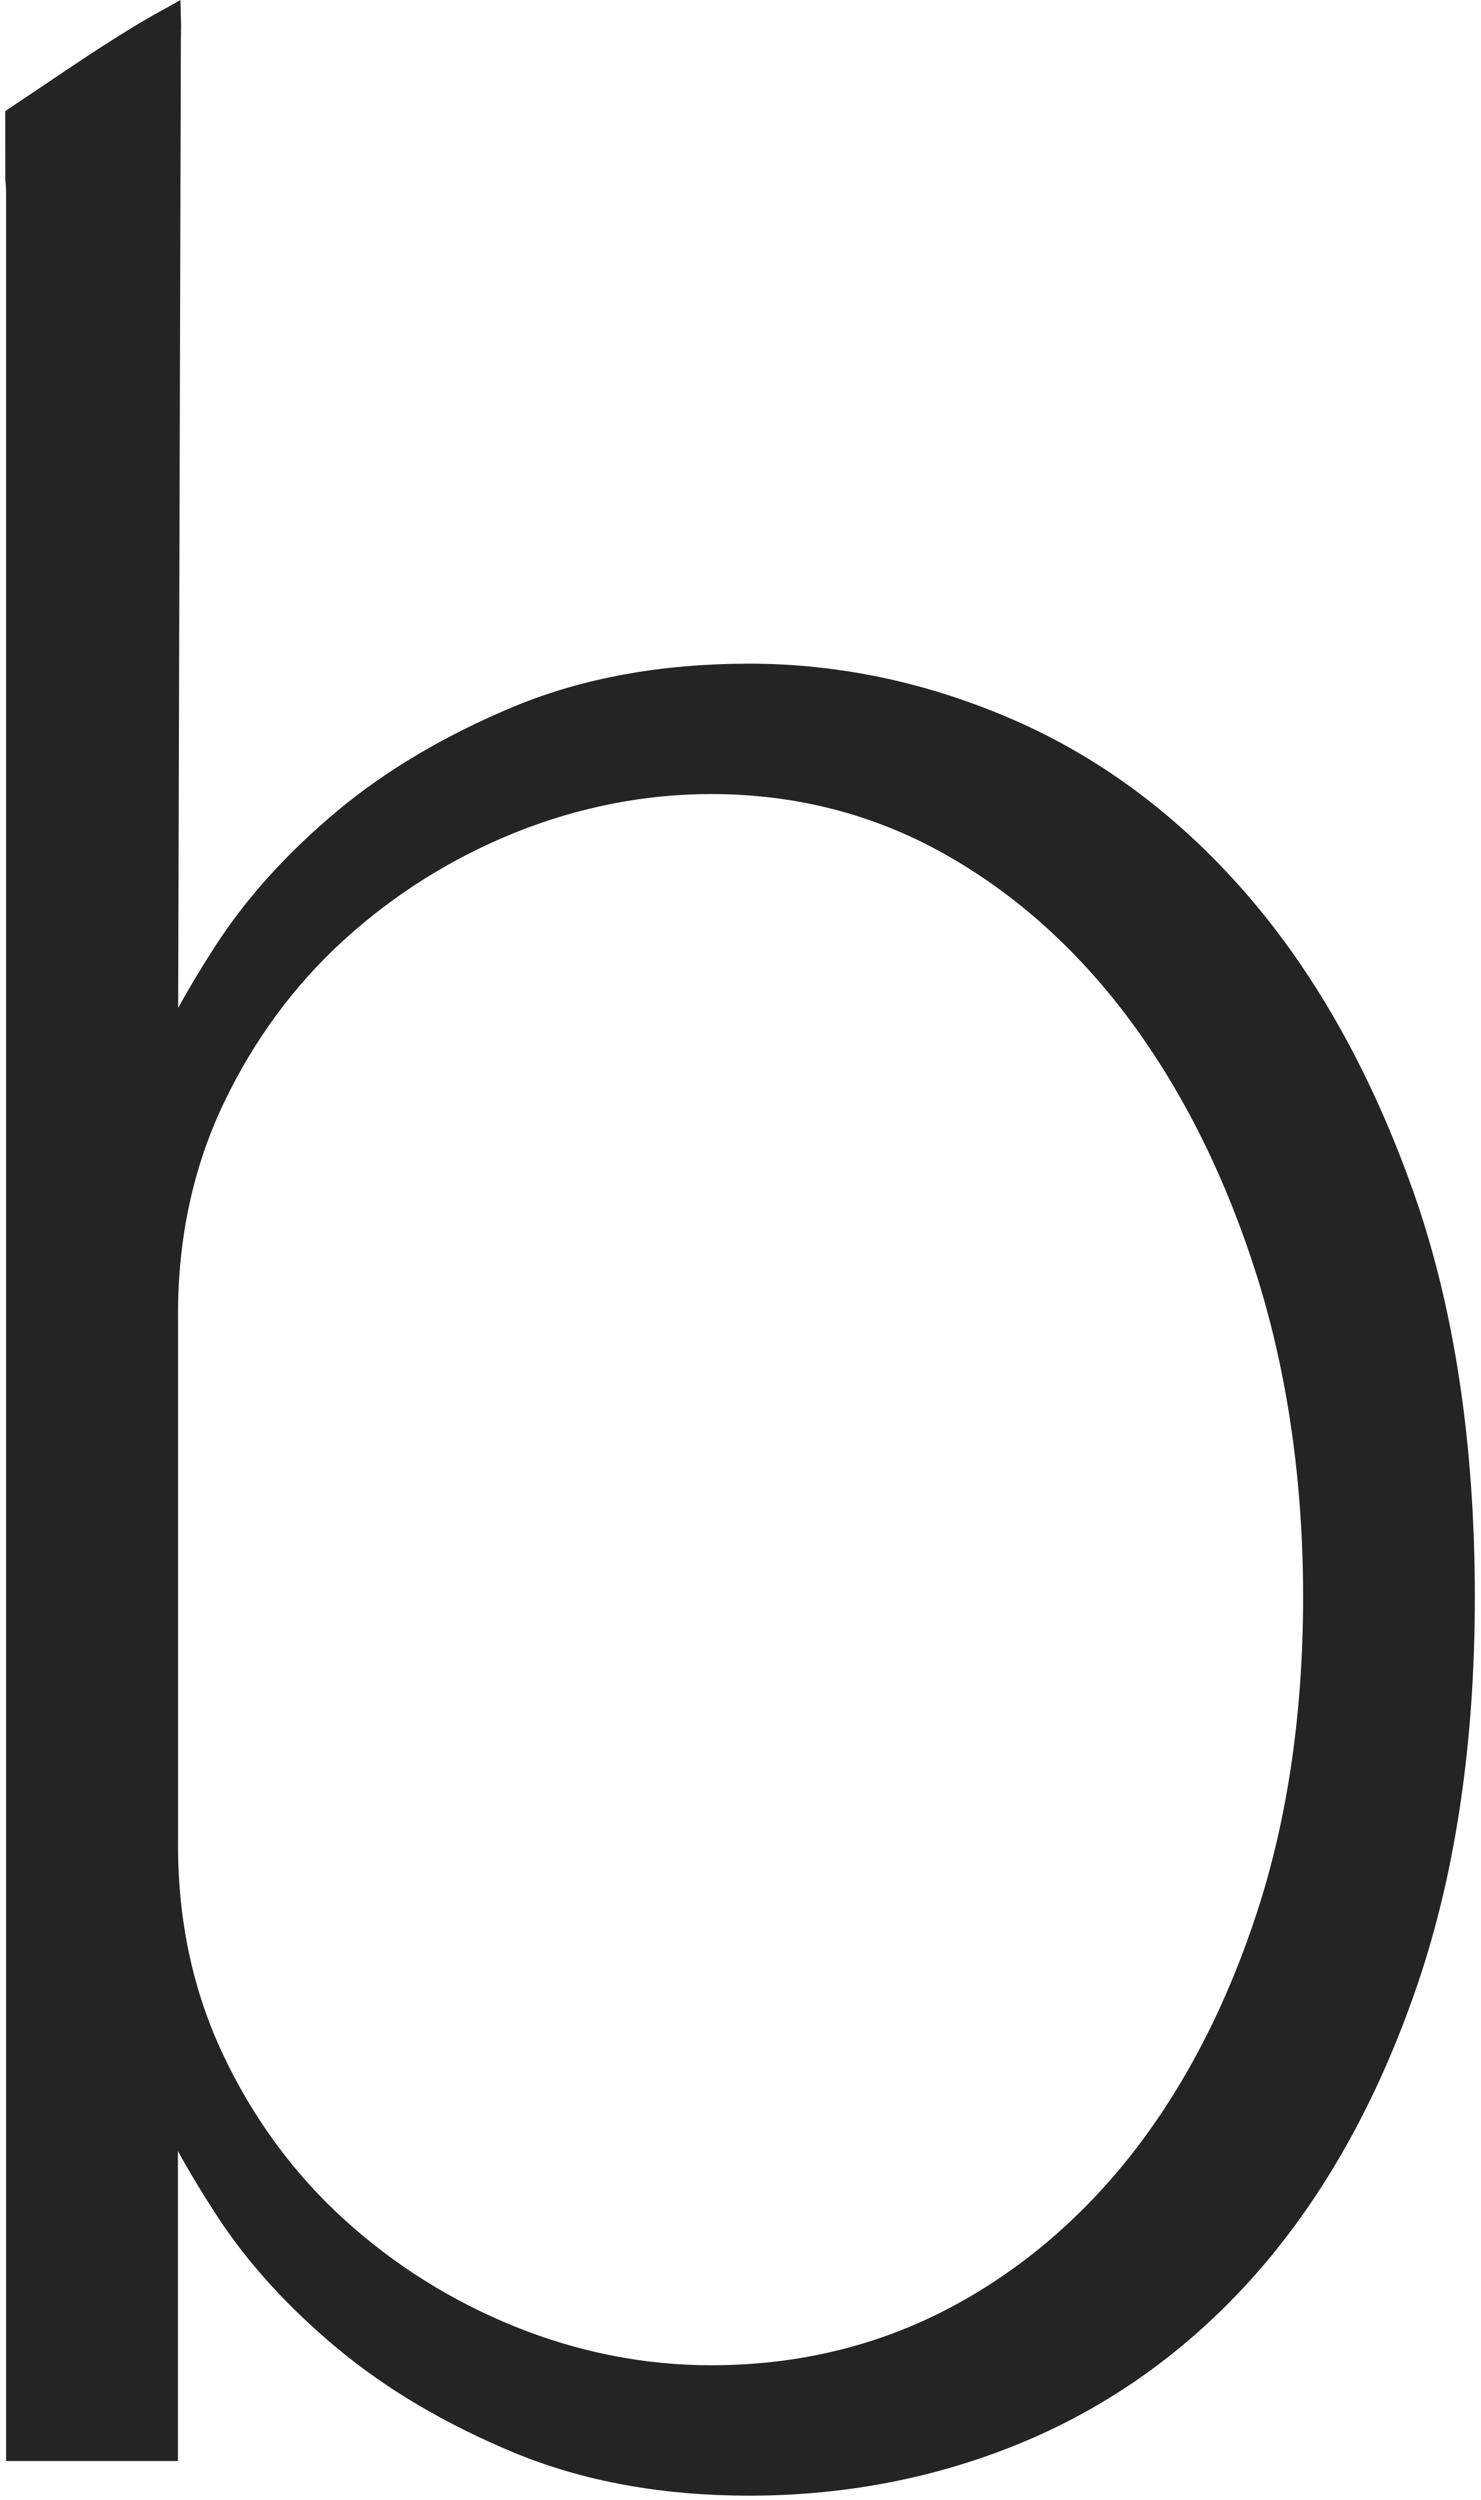 <?xml version="1.0" encoding="UTF-8"?> <svg xmlns="http://www.w3.org/2000/svg" width="234" height="395" viewBox="0 0 234 395" fill="none"><path d="M27.346 3.703C19.975 7.662 10.428 14.348 3.502 18.959V28.164C3.571 28.918 3.622 29.672 3.622 30.461V386.184H25.478V329.342H26.026C28.203 334.811 31.666 341.187 36.414 348.473C41.145 355.758 47.333 362.597 54.996 368.957C62.641 375.334 71.743 380.699 82.32 385.07C92.879 389.441 104.895 391.635 118.386 391.635C134.036 391.635 148.709 388.635 162.371 382.619C176.033 376.602 187.861 367.688 197.888 355.844C207.899 343.999 215.836 329.428 221.664 312.132C227.492 294.836 230.406 274.884 230.406 252.291C230.406 228.241 227.218 207.208 220.841 189.175C214.464 171.142 206.082 156.023 195.712 143.819C185.324 131.614 173.393 122.511 159.92 116.495C146.446 110.495 132.596 107.478 118.386 107.478C104.912 107.478 92.879 109.655 82.32 114.043C71.743 118.415 62.641 123.797 54.996 130.157C47.351 136.533 41.145 143.373 36.414 150.641C31.666 157.926 28.221 164.303 26.026 169.771H25.478L25.958 4.286M201.163 302.859C196.243 317.978 189.506 331.005 180.952 341.942C172.382 352.861 162.285 361.329 150.629 367.346C138.973 373.362 126.219 376.362 112.386 376.362C101.45 376.362 90.805 374.271 80.417 370.071C70.029 365.888 60.738 360.06 52.544 352.587C44.351 345.13 37.785 336.182 32.866 325.811C27.946 315.441 25.478 304.059 25.478 291.665V207.5C25.478 195.123 27.946 183.724 32.866 173.354C37.785 162.966 44.334 154.052 52.544 146.578C60.738 139.122 70.029 133.294 80.417 129.094C90.805 124.911 101.45 122.803 112.386 122.803C126.219 122.803 138.973 126.077 150.629 132.642C162.285 139.207 172.399 148.31 180.952 159.966C189.506 171.622 196.26 185.284 201.163 200.952C206.082 216.619 208.551 233.744 208.551 252.325C208.551 270.889 206.082 287.74 201.163 302.859Z" fill="#252424"></path><path d="M118.366 394.309C104.584 394.309 92.123 392.029 81.289 387.538C70.524 383.081 61.096 377.528 53.28 371.014C45.446 364.5 39.018 357.403 34.167 349.929C31.87 346.381 29.847 343.039 28.116 339.867V388.841H0.963V30.461C0.963 29.741 0.912 29.055 0.843 28.387L0.826 17.553L6.174 13.97C12.637 9.599 19.973 4.645 26.076 1.371L28.51 0L28.613 4.2L28.578 6.034L28.596 6.051C28.596 6.051 28.596 6.051 28.578 6.051L28.15 159.246C29.864 156.109 31.887 152.766 34.167 149.235C39.018 141.779 45.446 134.682 53.263 128.151C61.096 121.62 70.524 116.066 81.272 111.609C92.088 107.118 104.567 104.855 118.349 104.855C132.868 104.855 147.199 107.958 160.963 114.095C174.745 120.249 187.104 129.677 197.698 142.121C208.24 154.515 216.862 170.045 223.325 188.318C229.77 206.557 233.027 228.087 233.027 252.325C233.027 275.072 230.044 295.488 224.147 313.006C218.234 330.559 210.074 345.558 199.892 357.592C189.659 369.677 177.385 378.933 163.415 385.087C149.513 391.189 134.342 394.309 118.366 394.309ZM22.836 326.703H27.841L28.51 328.365C30.618 333.662 34.029 339.936 38.641 347.033C43.2 354.061 49.268 360.746 56.691 366.934C64.096 373.105 73.061 378.385 83.329 382.636C93.511 386.853 105.304 388.995 118.366 388.995C133.605 388.995 148.039 386.03 161.289 380.202C174.505 374.391 186.144 365.614 195.847 354.146C205.6 342.627 213.434 328.211 219.125 311.292C224.833 294.339 227.73 274.489 227.73 252.308C227.73 228.687 224.559 207.74 218.319 190.066C212.08 172.428 203.783 157.446 193.67 145.55C183.59 133.705 171.865 124.757 158.821 118.929C145.742 113.101 132.131 110.135 118.366 110.135C105.287 110.135 93.494 112.278 83.329 116.495C73.061 120.729 64.096 126.025 56.691 132.196C49.268 138.384 43.2 145.07 38.641 152.098C34.012 159.212 30.601 165.485 28.51 170.765L27.841 172.428H22.836L23.299 9.085C18.688 11.896 13.717 15.256 9.174 18.324L6.157 20.347V28.129C6.209 28.729 6.277 29.569 6.277 30.426V383.544H22.836V326.703ZM112.367 379.002C101.139 379.002 90.048 376.825 79.403 372.522C68.793 368.237 59.142 362.203 50.743 354.541C42.326 346.878 35.504 337.605 30.464 326.943C25.407 316.263 22.836 304.384 22.836 291.665V207.5C22.836 194.78 25.407 182.901 30.464 172.205C35.504 161.56 42.326 152.286 50.743 144.607C59.142 136.962 68.776 130.911 79.403 126.625C90.083 122.323 101.173 120.146 112.367 120.146C126.594 120.146 139.896 123.574 151.913 130.328C163.843 137.047 174.334 146.475 183.093 158.406C191.784 170.268 198.726 184.307 203.698 200.163C208.686 216.019 211.206 233.572 211.206 252.325C211.206 271.095 208.686 288.374 203.698 303.681C198.709 319.006 191.767 332.428 183.042 343.57C174.282 354.746 163.775 363.523 151.844 369.694C139.845 375.865 126.577 379.002 112.367 379.002ZM112.367 125.46C101.859 125.46 91.437 127.517 81.392 131.545C71.364 135.59 62.245 141.316 54.325 148.532C46.423 155.732 40.012 164.474 35.264 174.485C30.533 184.461 28.133 195.569 28.133 207.5V291.648C28.133 303.578 30.533 314.686 35.264 324.663C40.012 334.691 46.423 343.433 54.325 350.615C62.262 357.849 71.364 363.557 81.392 367.603C91.403 371.648 101.825 373.705 112.367 373.705C125.72 373.705 138.182 370.774 149.393 364.98C160.655 359.169 170.563 350.855 178.859 340.296C187.19 329.651 193.841 316.778 198.641 302.036C203.458 287.26 205.892 270.529 205.892 252.325C205.892 234.103 203.44 217.099 198.641 201.757C193.841 186.467 187.173 172.942 178.808 161.56C170.494 150.264 160.586 141.316 149.307 134.973C138.114 128.648 125.669 125.46 112.367 125.46Z" fill="#252424"></path></svg> 